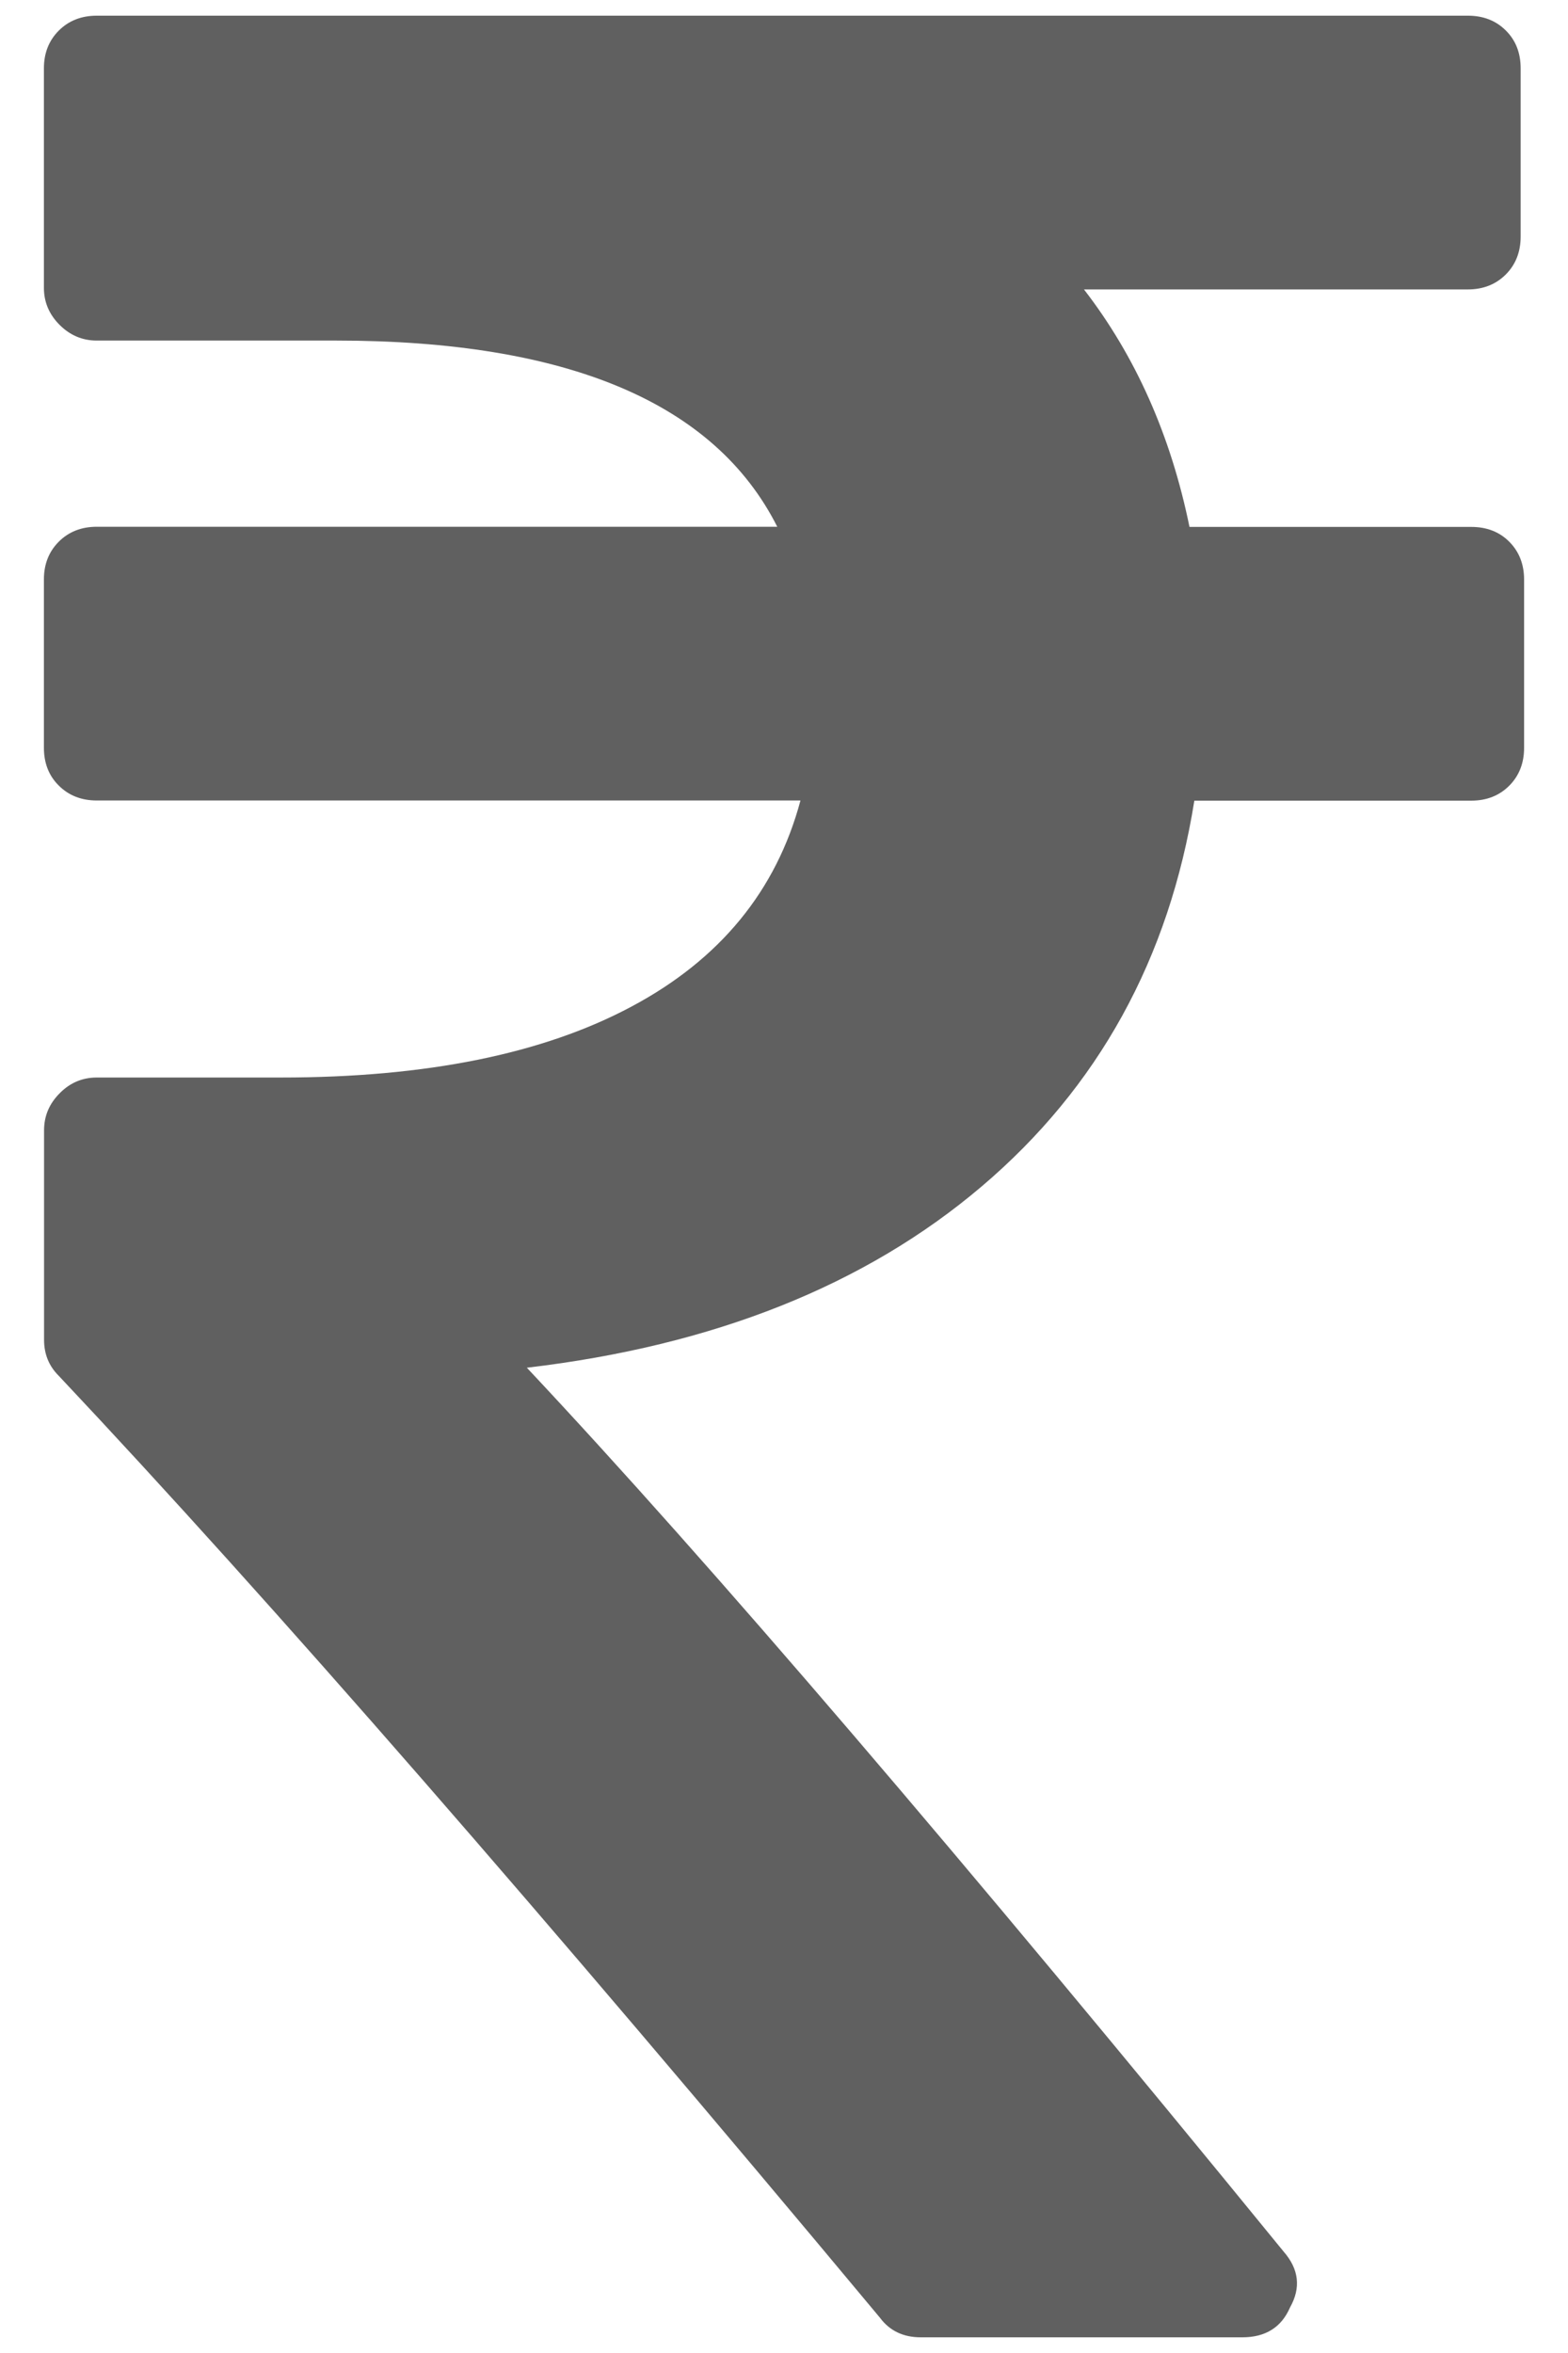 <?xml version="1.0" encoding="utf-8"?>
<!-- Generator: Adobe Illustrator 24.0.1, SVG Export Plug-In . SVG Version: 6.00 Build 0)  -->
<svg version="1.0" id="Layer_1" xmlns="http://www.w3.org/2000/svg" xmlns:xlink="http://www.w3.org/1999/xlink" x="0px" y="0px"
	 viewBox="0 0 10 15" enable-background="new 0 0 10 15" xml:space="preserve">
<g>
	<path fill="#606060" d="M9.625,3.453C9.562,3.39,9.481,3.359,9.383,3.359H7.586C7.467,2.777,7.243,2.272,6.913,1.845h2.448
		c0.098,0,0.179-0.032,0.242-0.095c0.063-0.063,0.095-0.144,0.095-0.242V0.436c0-0.098-0.031-0.179-0.095-0.242
		C9.541,0.132,9.46,0.1,9.362,0.1H0.617c-0.098,0-0.179,0.032-0.242,0.095S0.28,0.338,0.28,0.436v1.398
		c0,0.091,0.033,0.17,0.1,0.237c0.066,0.066,0.145,0.1,0.236,0.1H2.14c1.478,0,2.418,0.396,2.817,1.187h-4.34
		c-0.098,0-0.179,0.032-0.242,0.095S0.28,3.596,0.28,3.694v1.072c0,0.098,0.031,0.179,0.095,0.242
		c0.063,0.063,0.144,0.095,0.242,0.095h4.488C4.951,5.678,4.592,6.116,4.027,6.417C3.464,6.718,2.719,6.869,1.794,6.869H0.617
		c-0.091,0-0.17,0.033-0.236,0.1c-0.067,0.067-0.1,0.145-0.1,0.237v1.335c0,0.091,0.031,0.168,0.095,0.231
		c1.346,1.429,3.09,3.43,5.235,6.002C5.673,14.858,5.76,14.9,5.873,14.9h2.05c0.147,0,0.249-0.063,0.304-0.19
		c0.071-0.126,0.057-0.245-0.041-0.357C6.139,11.845,4.531,9.966,3.36,8.719c1.191-0.14,2.158-0.525,2.901-1.156
		s1.195-1.451,1.356-2.459h1.766c0.098,0,0.179-0.032,0.242-0.095C9.688,4.946,9.72,4.865,9.72,4.767V3.695
		C9.72,3.597,9.688,3.516,9.625,3.453L9.625,3.453z"/>
</g>
</svg>
